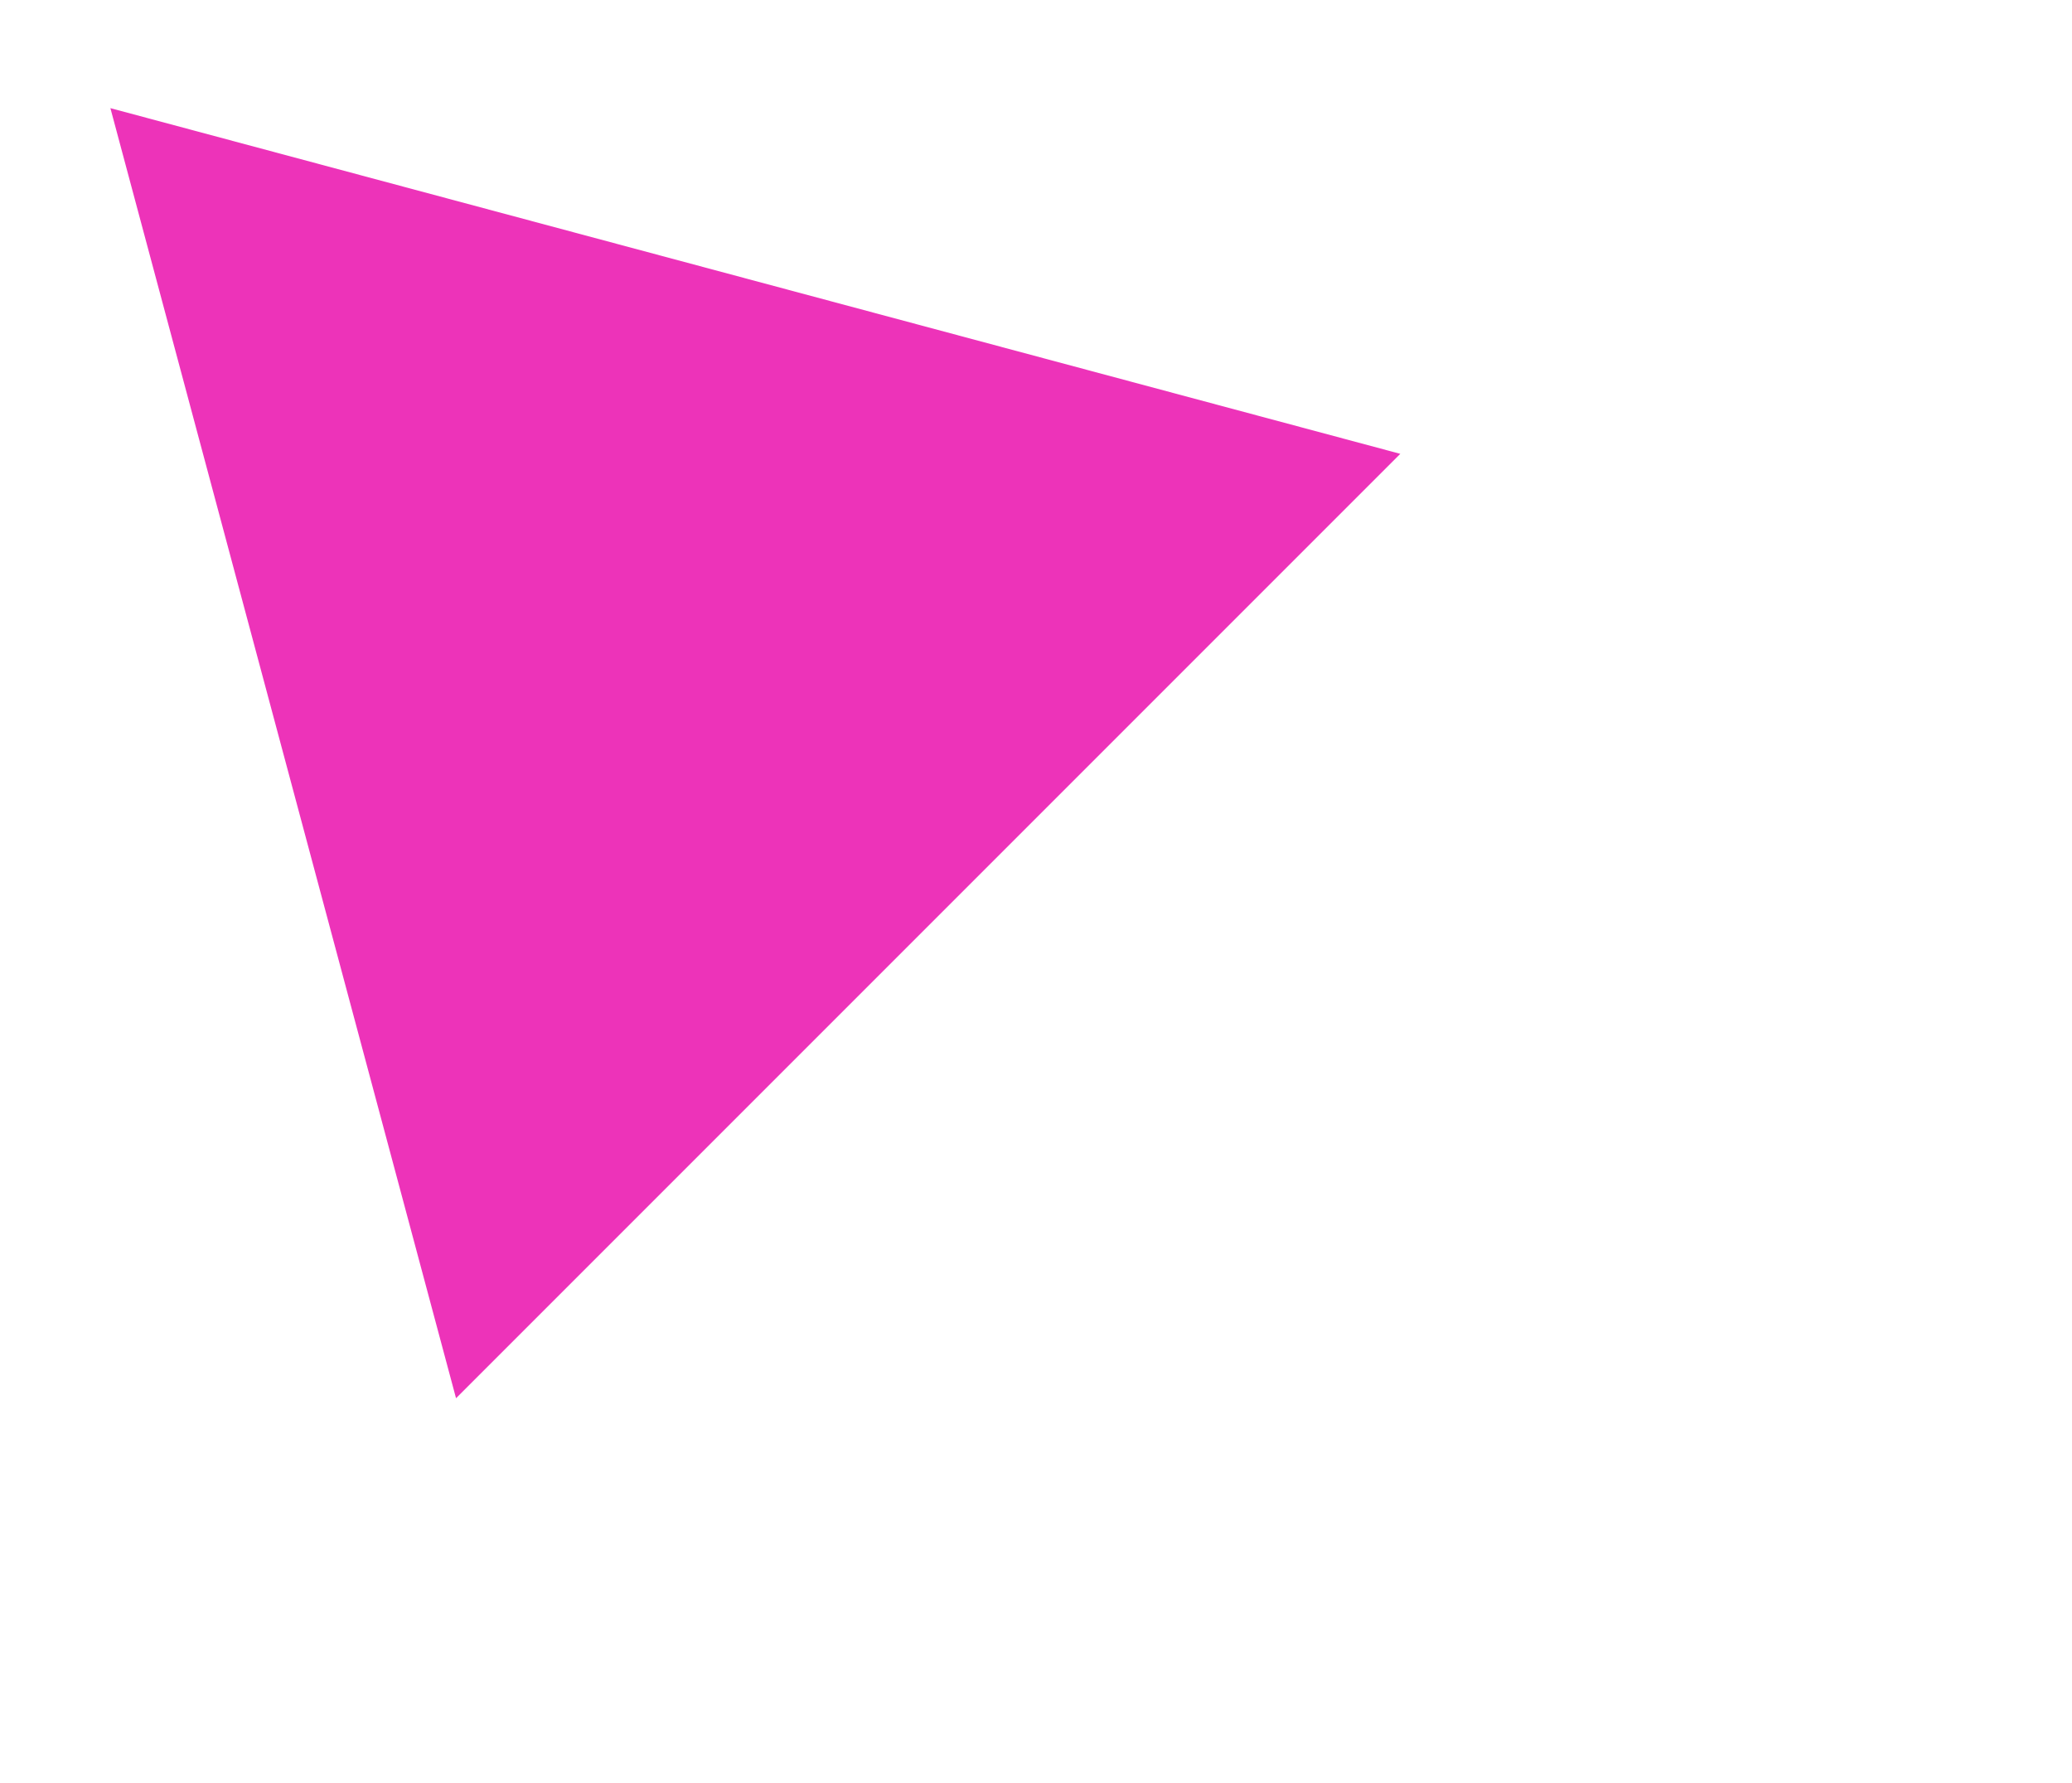 <svg width="43" height="37" viewBox="0 0 43 37" fill="none" xmlns="http://www.w3.org/2000/svg">
<g filter="url(#filter0_d_326_4308)">
<path d="M15.686 9.686L42.455 16.859L22.859 36.455L15.686 9.686Z" fill="#ED33B9"/>
</g>
<defs>
<filter id="filter0_d_326_4308" x="0.802" y="0.756" width="41.652" height="35.698" filterUnits="userSpaceOnUse" color-interpolation-filters="sRGB">
<feFlood flood-opacity="0" result="BackgroundImageFix"/>
<feColorMatrix in="SourceAlpha" type="matrix" values="0 0 0 0 0 0 0 0 0 0 0 0 0 0 0 0 0 0 127 0" result="hardAlpha"/>
<feOffset dx="-13.395" dy="-7.442"/>
<feGaussianBlur stdDeviation="0.744"/>
<feColorMatrix type="matrix" values="0 0 0 0 0 0 0 0 0 0 0 0 0 0 0 0 0 0 0.25 0"/>
<feBlend mode="normal" in2="BackgroundImageFix" result="effect1_dropShadow_326_4308"/>
<feBlend mode="normal" in="SourceGraphic" in2="effect1_dropShadow_326_4308" result="shape"/>
</filter>
</defs>
</svg>
